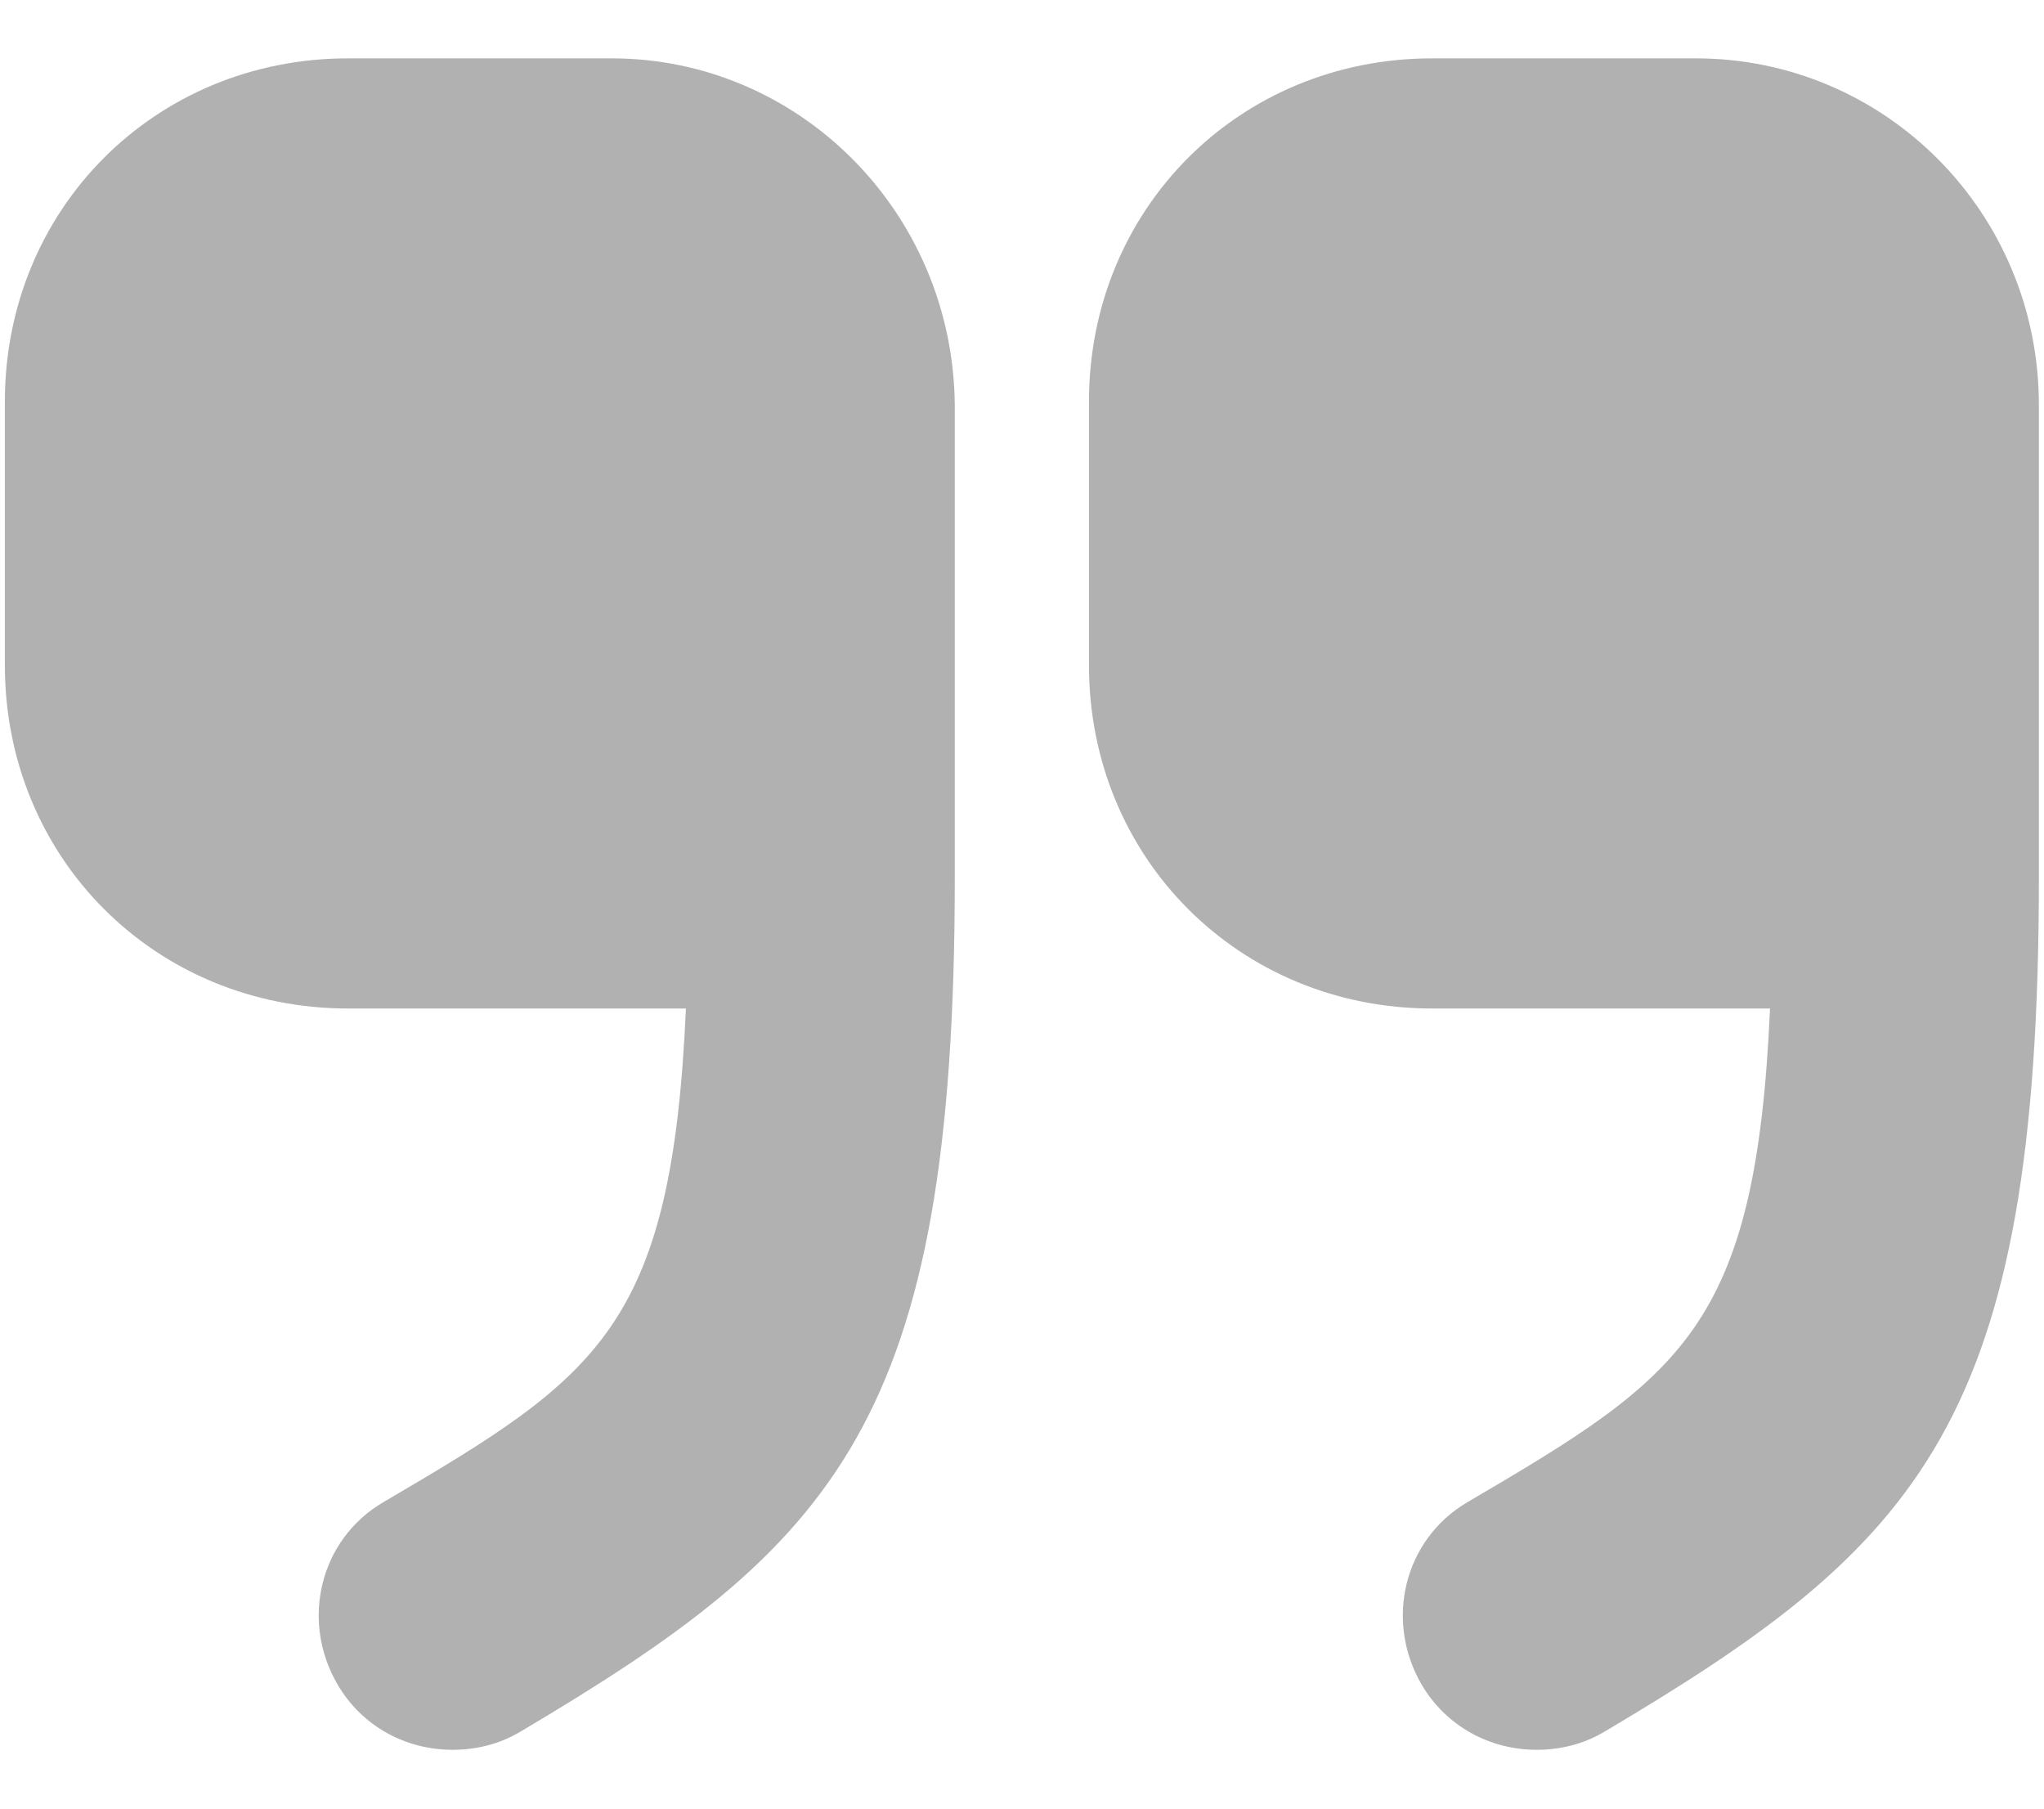 <svg width="26" height="23" viewBox="0 0 26 23" fill="none" xmlns="http://www.w3.org/2000/svg">
<path d="M21.57 0.742H18.218C15.765 0.742 13.852 2.655 13.852 5.107V8.46C13.852 10.912 15.765 12.825 18.218 12.825H22.515C22.335 16.897 21.39 17.505 18.668 19.102C17.858 19.575 17.61 20.61 18.082 21.42C18.398 21.96 18.96 22.252 19.545 22.252C19.837 22.252 20.13 22.185 20.4 22.027C24.427 19.642 25.935 18.09 25.935 11.16V5.152C25.935 2.7 23.977 0.742 21.57 0.742Z" fill="#B1B1B1"/>
<path d="M7.78 0.742H4.428C1.975 0.742 0.062 2.655 0.062 5.107V8.46C0.062 10.912 1.975 12.825 4.428 12.825H8.725C8.545 16.897 7.6 17.505 4.878 19.102C4.067 19.575 3.82 20.61 4.293 21.42C4.607 21.96 5.17 22.252 5.755 22.252C6.048 22.252 6.34 22.185 6.61 22.027C10.637 19.642 12.145 18.09 12.145 11.16V5.152C12.123 2.7 10.165 0.742 7.78 0.742Z" fill="#B1B1B1"/>
</svg>
